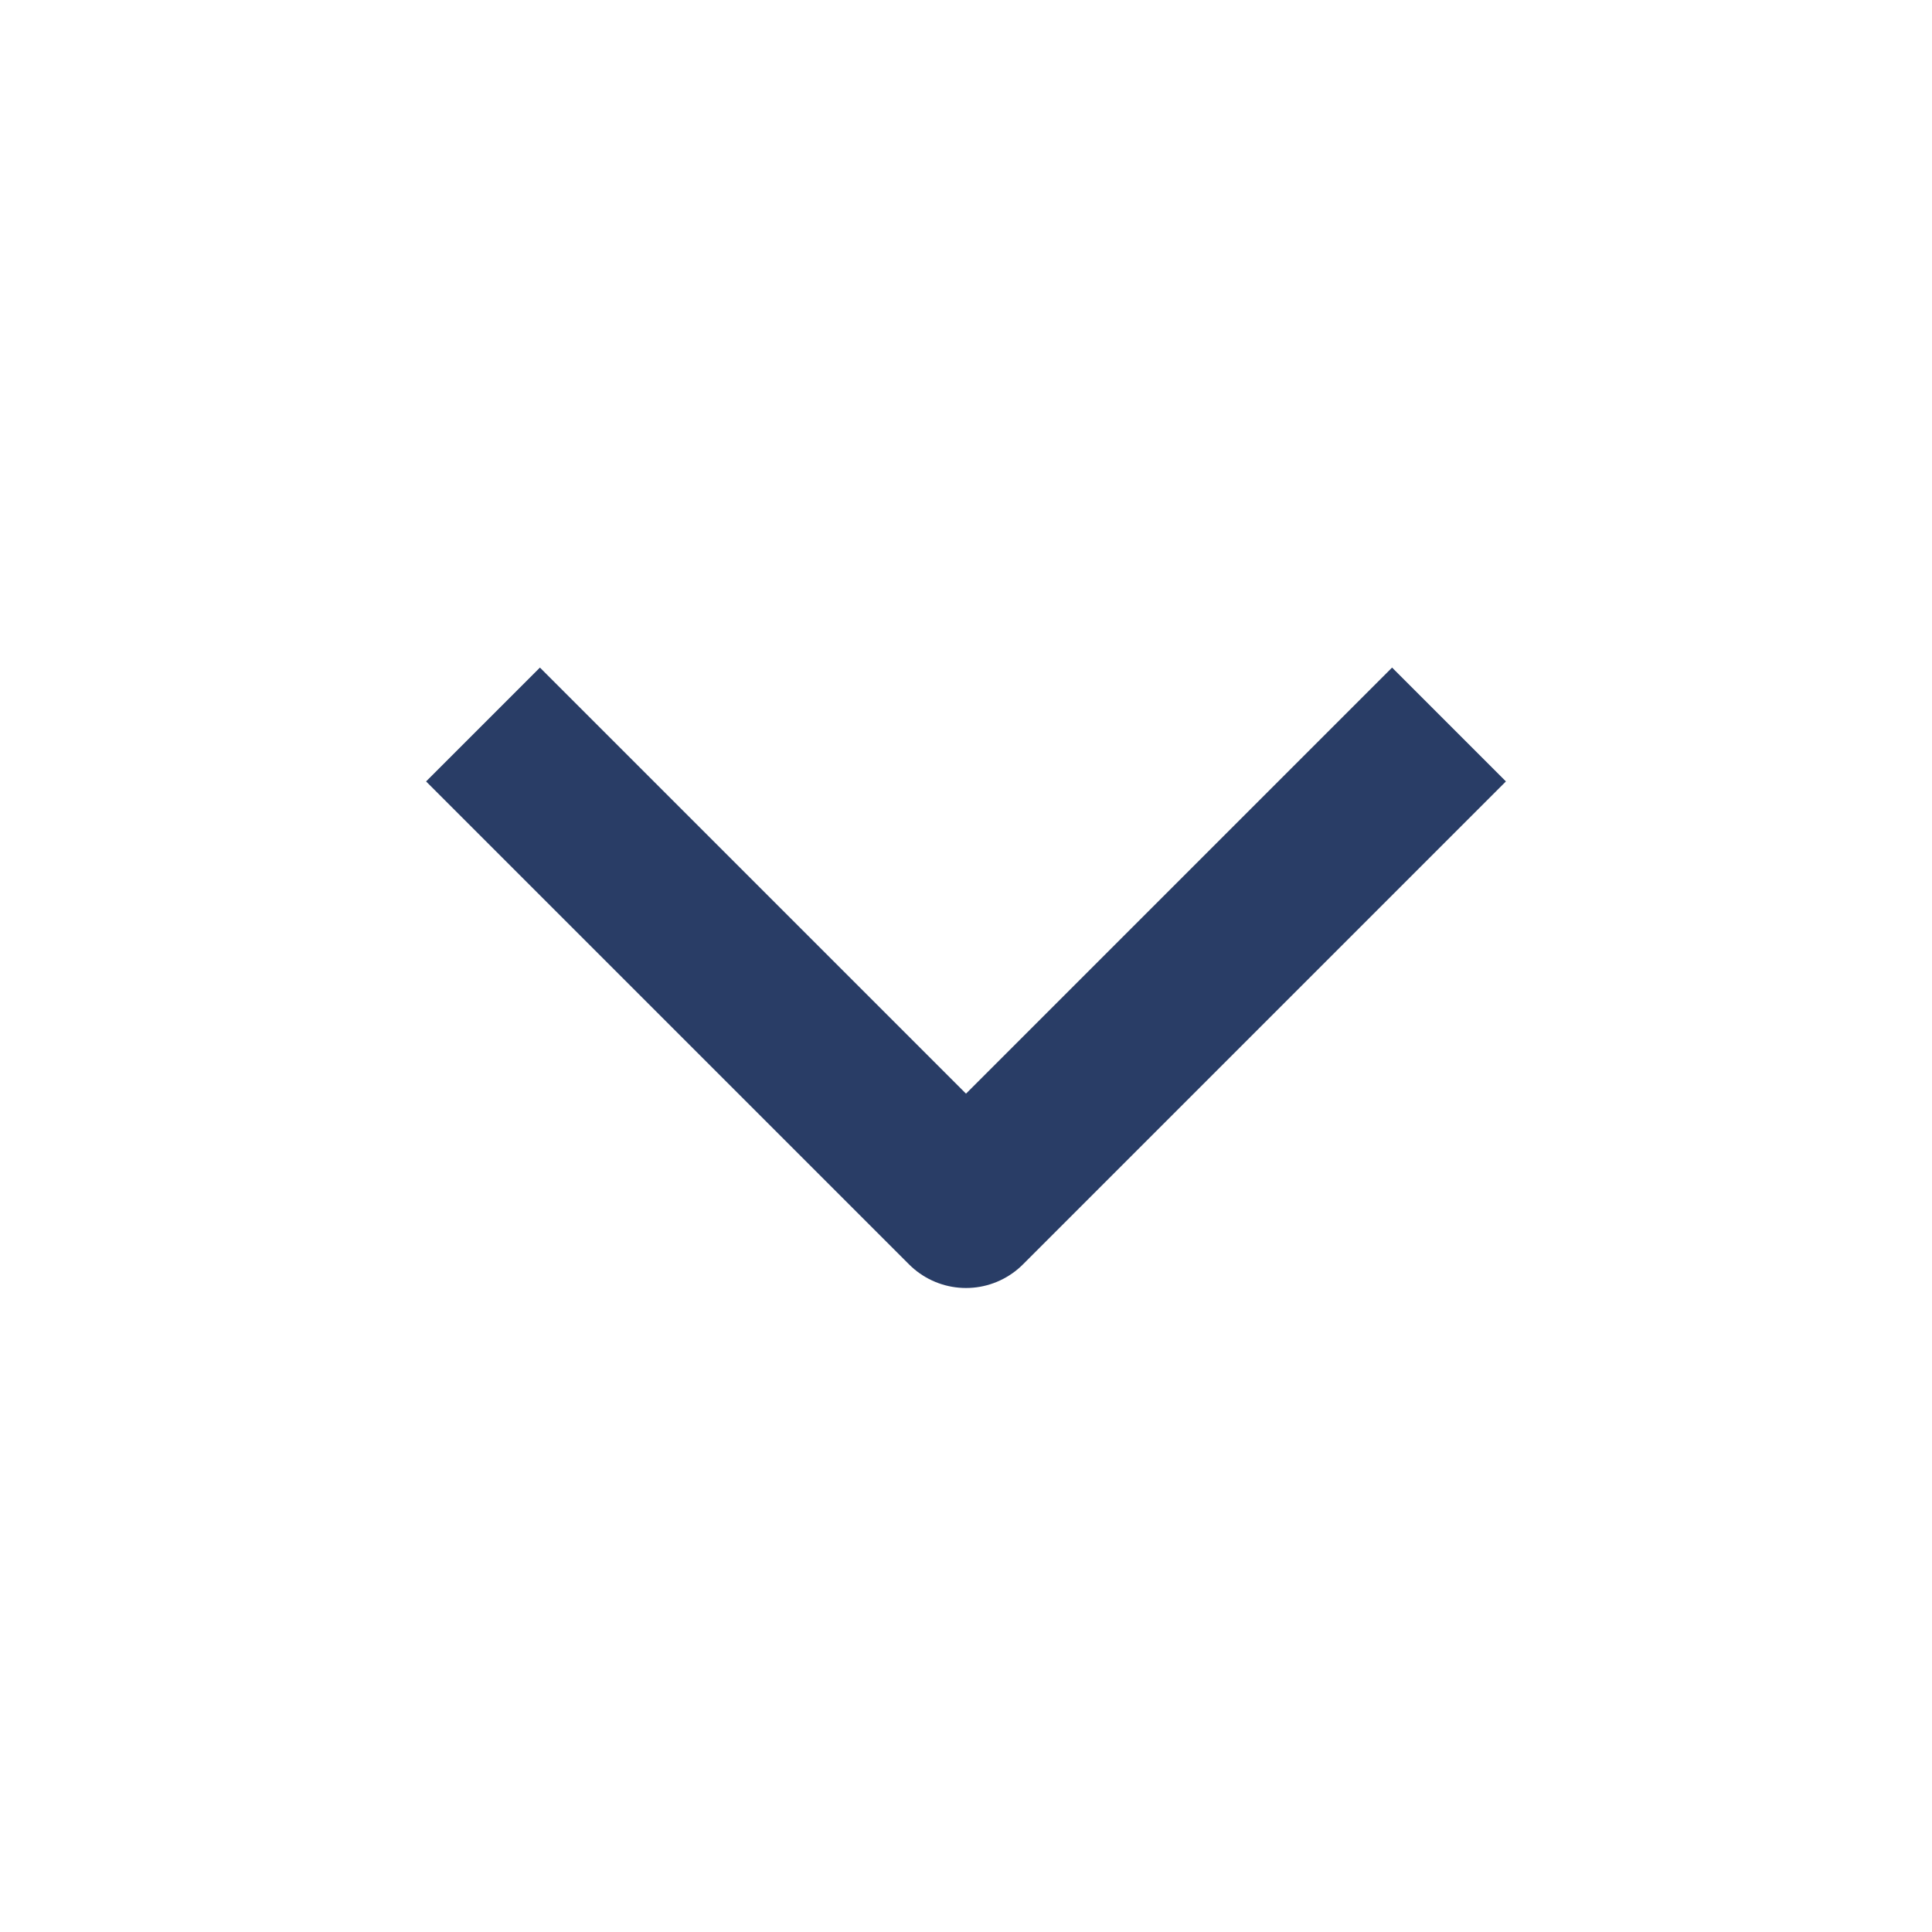 <?xml version="1.0" encoding="UTF-8"?> <svg xmlns="http://www.w3.org/2000/svg" width="24" height="24" viewBox="0 0 24 24" fill="none"> <g id="chevron-down"> <path id="Vector" d="M6 9L12 15L18 9" stroke="#293D66" stroke-width="2" stroke-linejoin="round"></path> </g> </svg> 